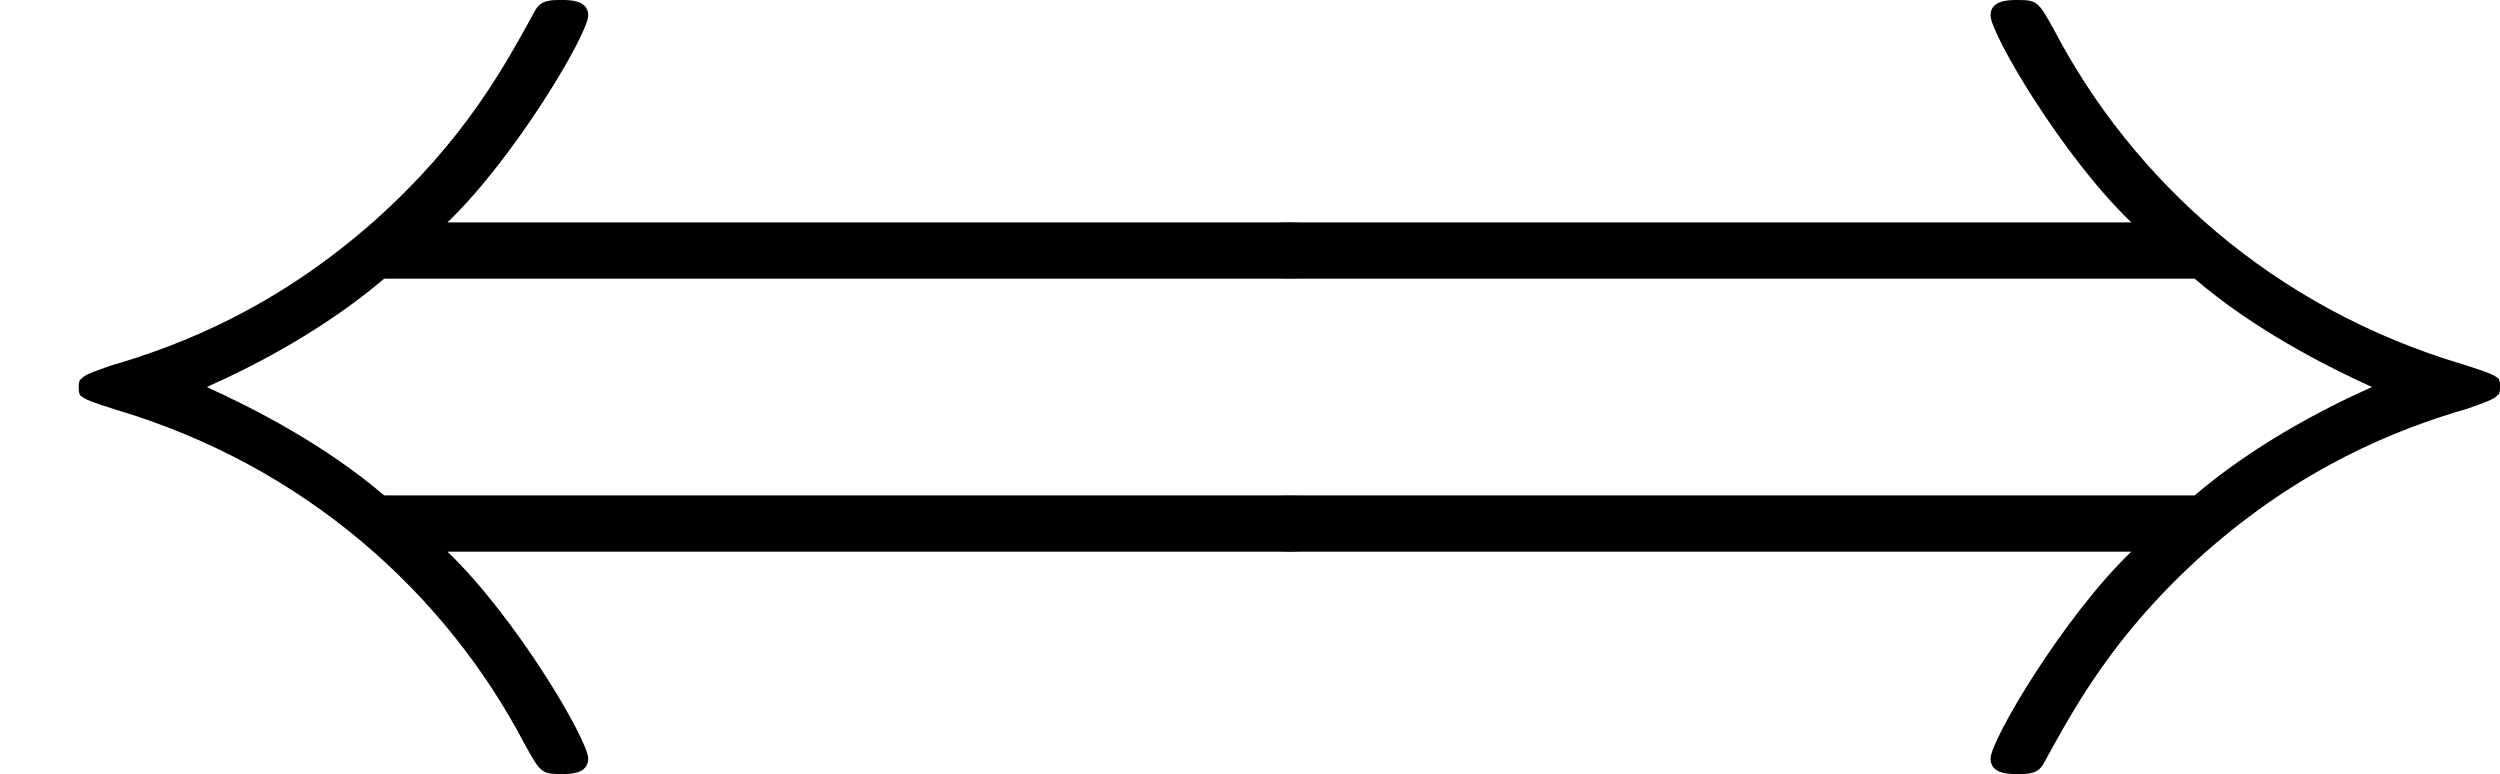 <?xml version='1.0' encoding='ISO-8859-1'?>
<!DOCTYPE svg PUBLIC "-//W3C//DTD SVG 1.1//EN" "http://www.w3.org/Graphics/SVG/1.1/DTD/svg11.dtd">
<!-- This file was generated by dvisvgm 1.0.11 (i686-pc-linux-gnu) -->
<!-- Wed Jan 28 07:56:08 2015 -->
<svg height='110pt' version='1.1' viewBox='4326.67 1690.52 355.268 110' width='355.268pt' xmlns='http://www.w3.org/2000/svg' xmlns:xlink='http://www.w3.org/1999/xlink'>
<defs>
<path d='M9.09 -1.33C9.26 -1.33 9.44 -1.33 9.44 -1.53S9.26 -1.73 9.08 -1.73H2.73C2.31 -2.09 1.8 -2.35 1.47 -2.5C1.83 -2.66 2.32 -2.92 2.73 -3.27H9.08C9.26 -3.27 9.44 -3.27 9.44 -3.47S9.26 -3.67 9.09 -3.67H3.18C3.66 -4.13 4.18 -5.01 4.18 -5.14C4.18 -5.25 4.05 -5.25 3.99 -5.25C3.91 -5.25 3.84 -5.25 3.8 -5.17C3.59 -4.79 3.31 -4.26 2.66 -3.68C1.97 -3.07 1.3 -2.8 0.78 -2.65C0.61 -2.59 0.6 -2.58 0.58 -2.56C0.56 -2.55 0.56 -2.52 0.56 -2.5S0.56 -2.46 0.57 -2.44L0.6 -2.42C0.62 -2.41 0.63 -2.4 0.82 -2.34C2.17 -1.94 3.17 -1.03 3.73 0.04C3.84 0.24 3.85 0.25 3.99 0.25C4.05 0.25 4.18 0.25 4.18 0.14C4.18 0.01 3.67 -0.86 3.18 -1.33H9.09Z' id='g0-40'/>
<path d='M7.26 -3.27C7.68 -2.91 8.19 -2.65 8.52 -2.5C8.16 -2.34 7.67 -2.08 7.26 -1.73H0.91C0.74 -1.73 0.55 -1.73 0.55 -1.53S0.73 -1.33 0.9 -1.33H6.81C6.33 -0.87 5.81 0.01 5.81 0.14C5.81 0.25 5.94 0.25 6 0.25C6.08 0.25 6.15 0.25 6.19 0.17C6.4 -0.21 6.68 -0.74 7.33 -1.32C8.02 -1.93 8.69 -2.2 9.21 -2.35C9.38 -2.41 9.39 -2.42 9.41 -2.44C9.43 -2.45 9.43 -2.48 9.43 -2.5S9.43 -2.54 9.42 -2.56L9.39 -2.58C9.37 -2.59 9.36 -2.6 9.17 -2.66C7.82 -3.06 6.82 -3.97 6.26 -5.04C6.15 -5.24 6.14 -5.25 6 -5.25C5.94 -5.25 5.81 -5.25 5.81 -5.14C5.81 -5.01 6.32 -4.14 6.81 -3.67H0.9C0.73 -3.67 0.55 -3.67 0.55 -3.47S0.74 -3.27 0.91 -3.27H7.26Z' id='g0-41'/>
</defs>
<g id='page1' transform='matrix(20 0 0 20 0 0)'>
<use x='216.333' xlink:href='#g0-40' y='89.776'/>
<use x='224.667' xlink:href='#g0-41' y='89.776'/>
</g>
</svg>
